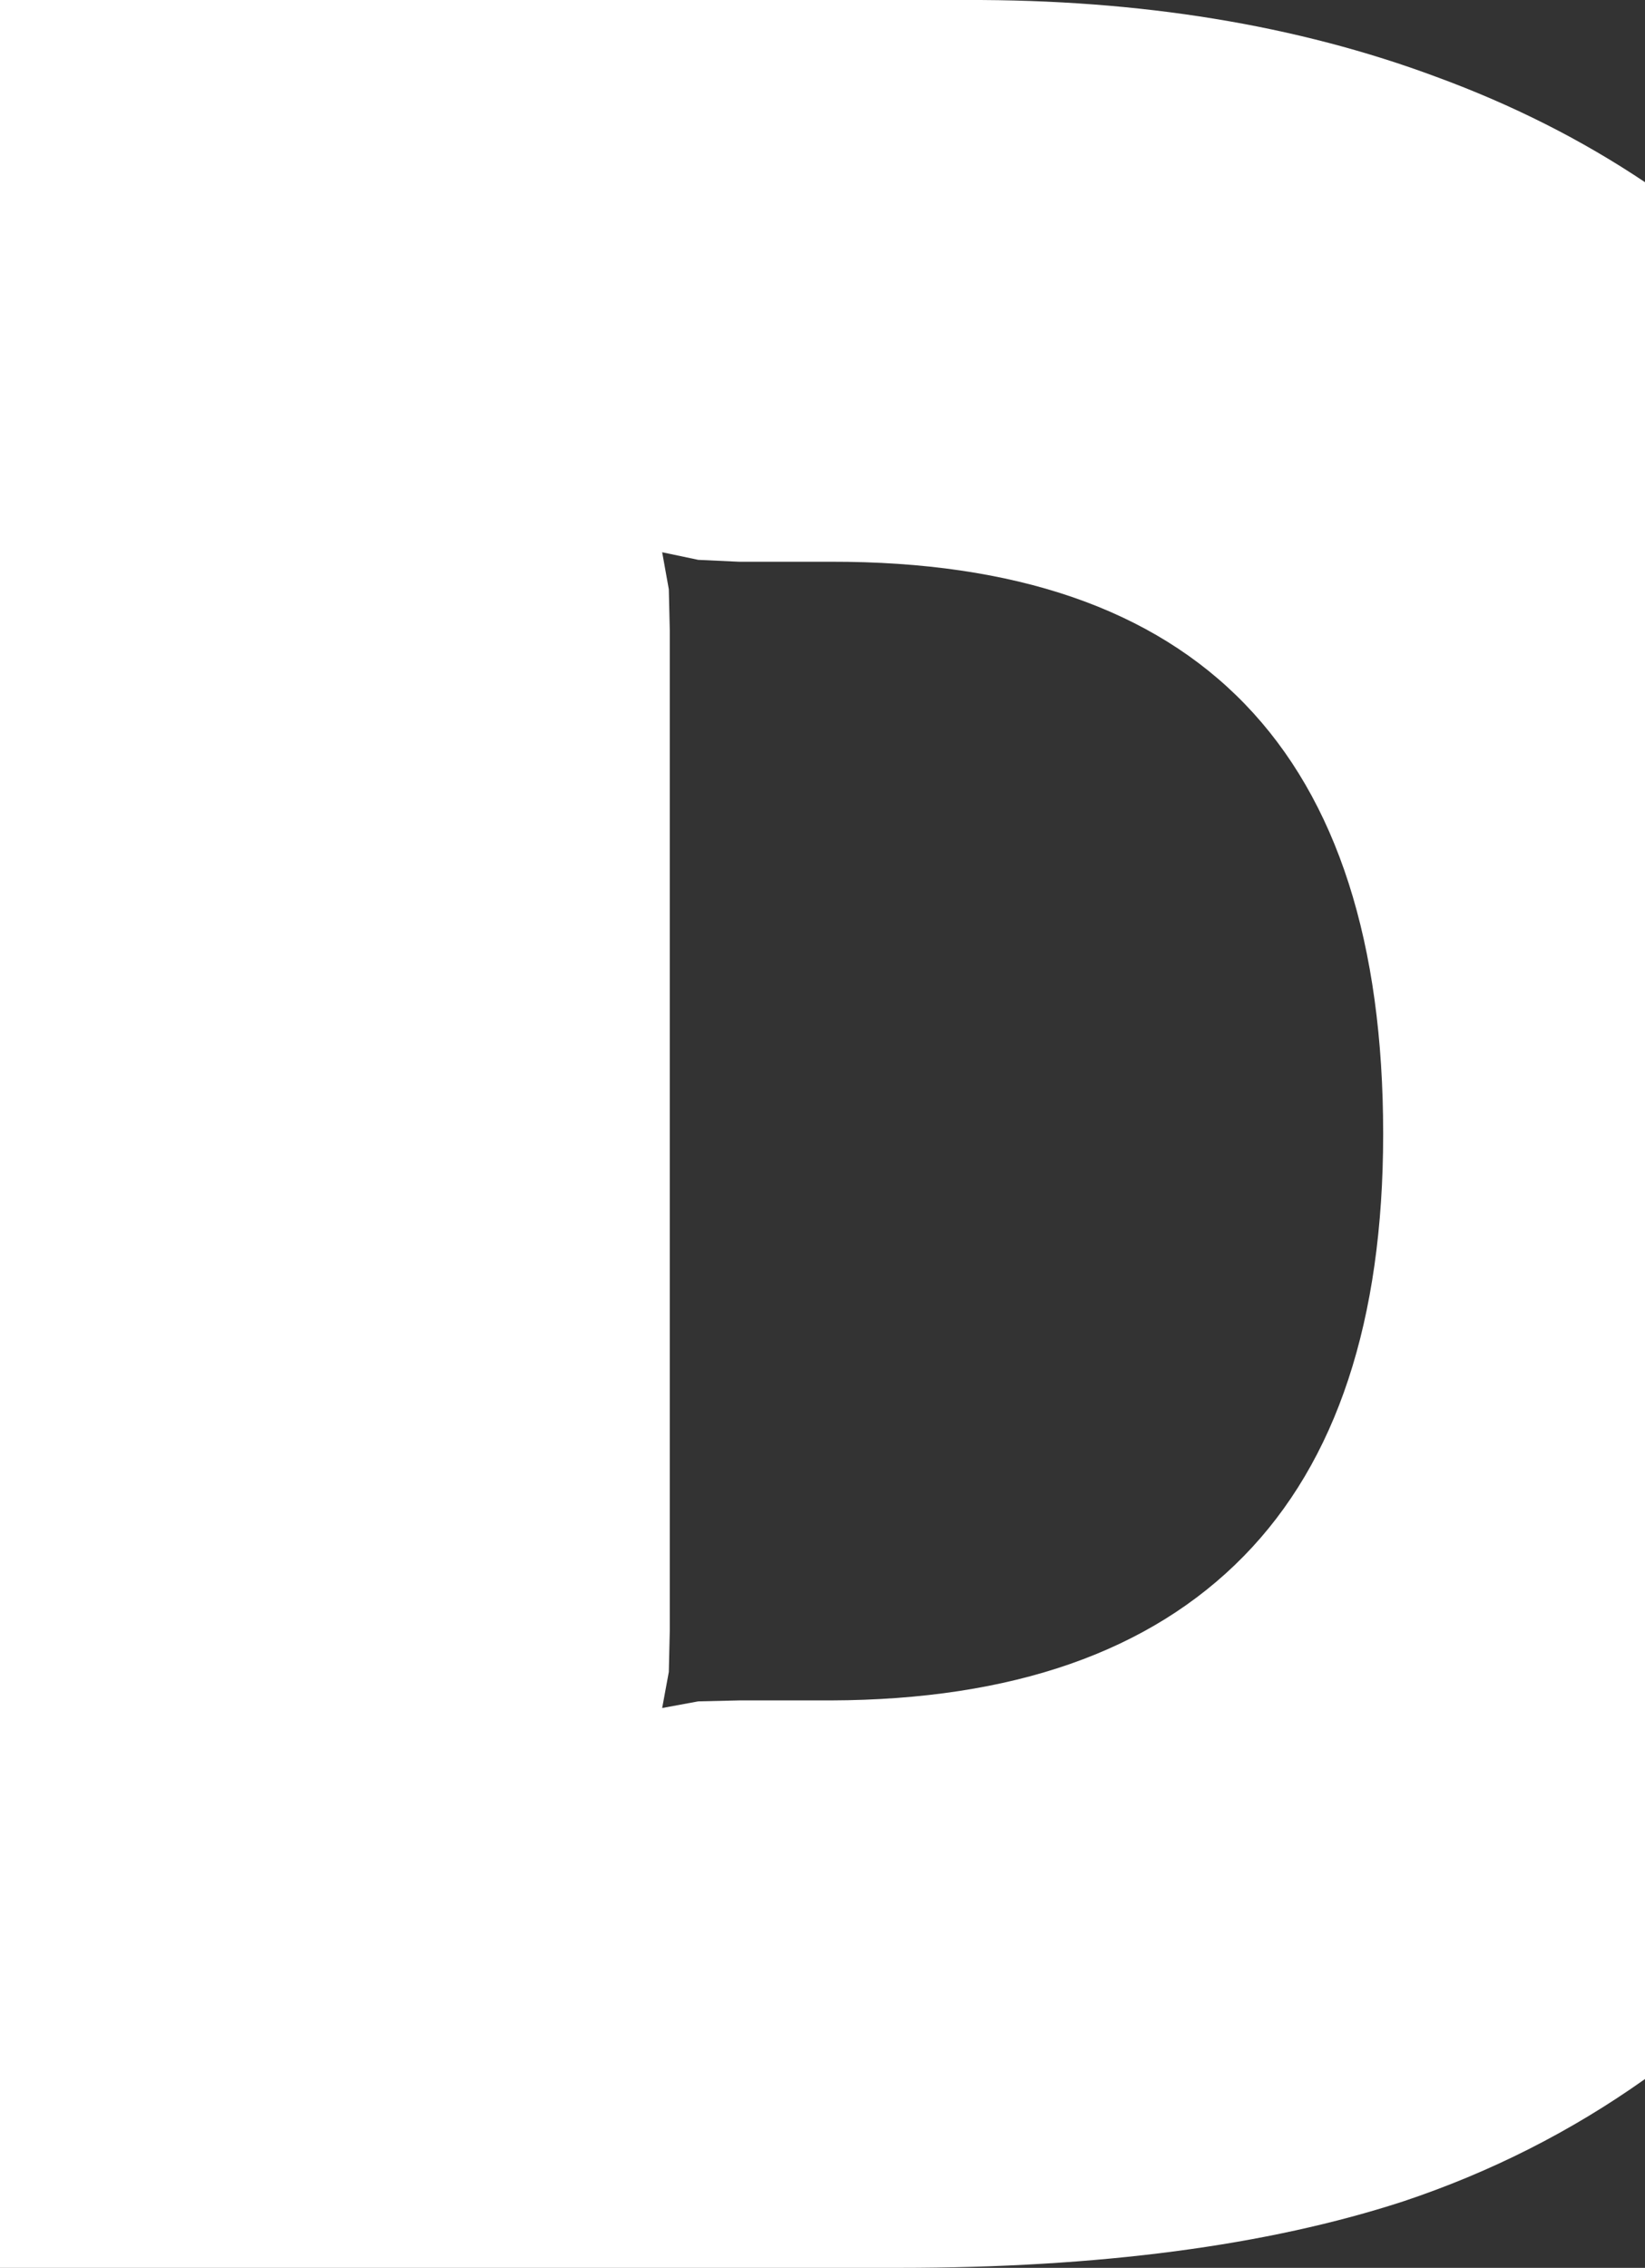 <?xml version="1.0" encoding="UTF-8" standalone="no"?>
<svg xmlns:xlink="http://www.w3.org/1999/xlink" height="119.5px" width="86.7px" xmlns="http://www.w3.org/2000/svg">
  <rect width="100%" height="100%" fill="#333333" stroke="none"/>
  <g transform="matrix(1.0, 0.0, 0.0, 1.0, -38.3, 59.75)">
    <path d="M89.2 -59.75 Q103.0 -59.8 114.0 -55.7 120.0 -53.5 125.0 -50.15 L125.0 49.8 Q119.15 53.95 112.25 56.25 101.5 59.75 85.7 59.75 L38.3 59.75 38.3 -59.75 89.2 -59.75 M73.55 -28.7 L73.6 -26.55 73.6 26.2 73.55 28.35 73.2 30.25 75.1 29.9 77.25 29.85 82.1 29.85 Q96.45 29.8 103.85 22.25 111.2 14.75 111.2 0.0 111.2 -30.2 82.1 -30.15 L77.25 -30.15 75.1 -30.25 73.2 -30.65 73.55 -28.7" fill="#ffffff" fill-rule="evenodd" stroke="none"/>
  </g>
</svg>
